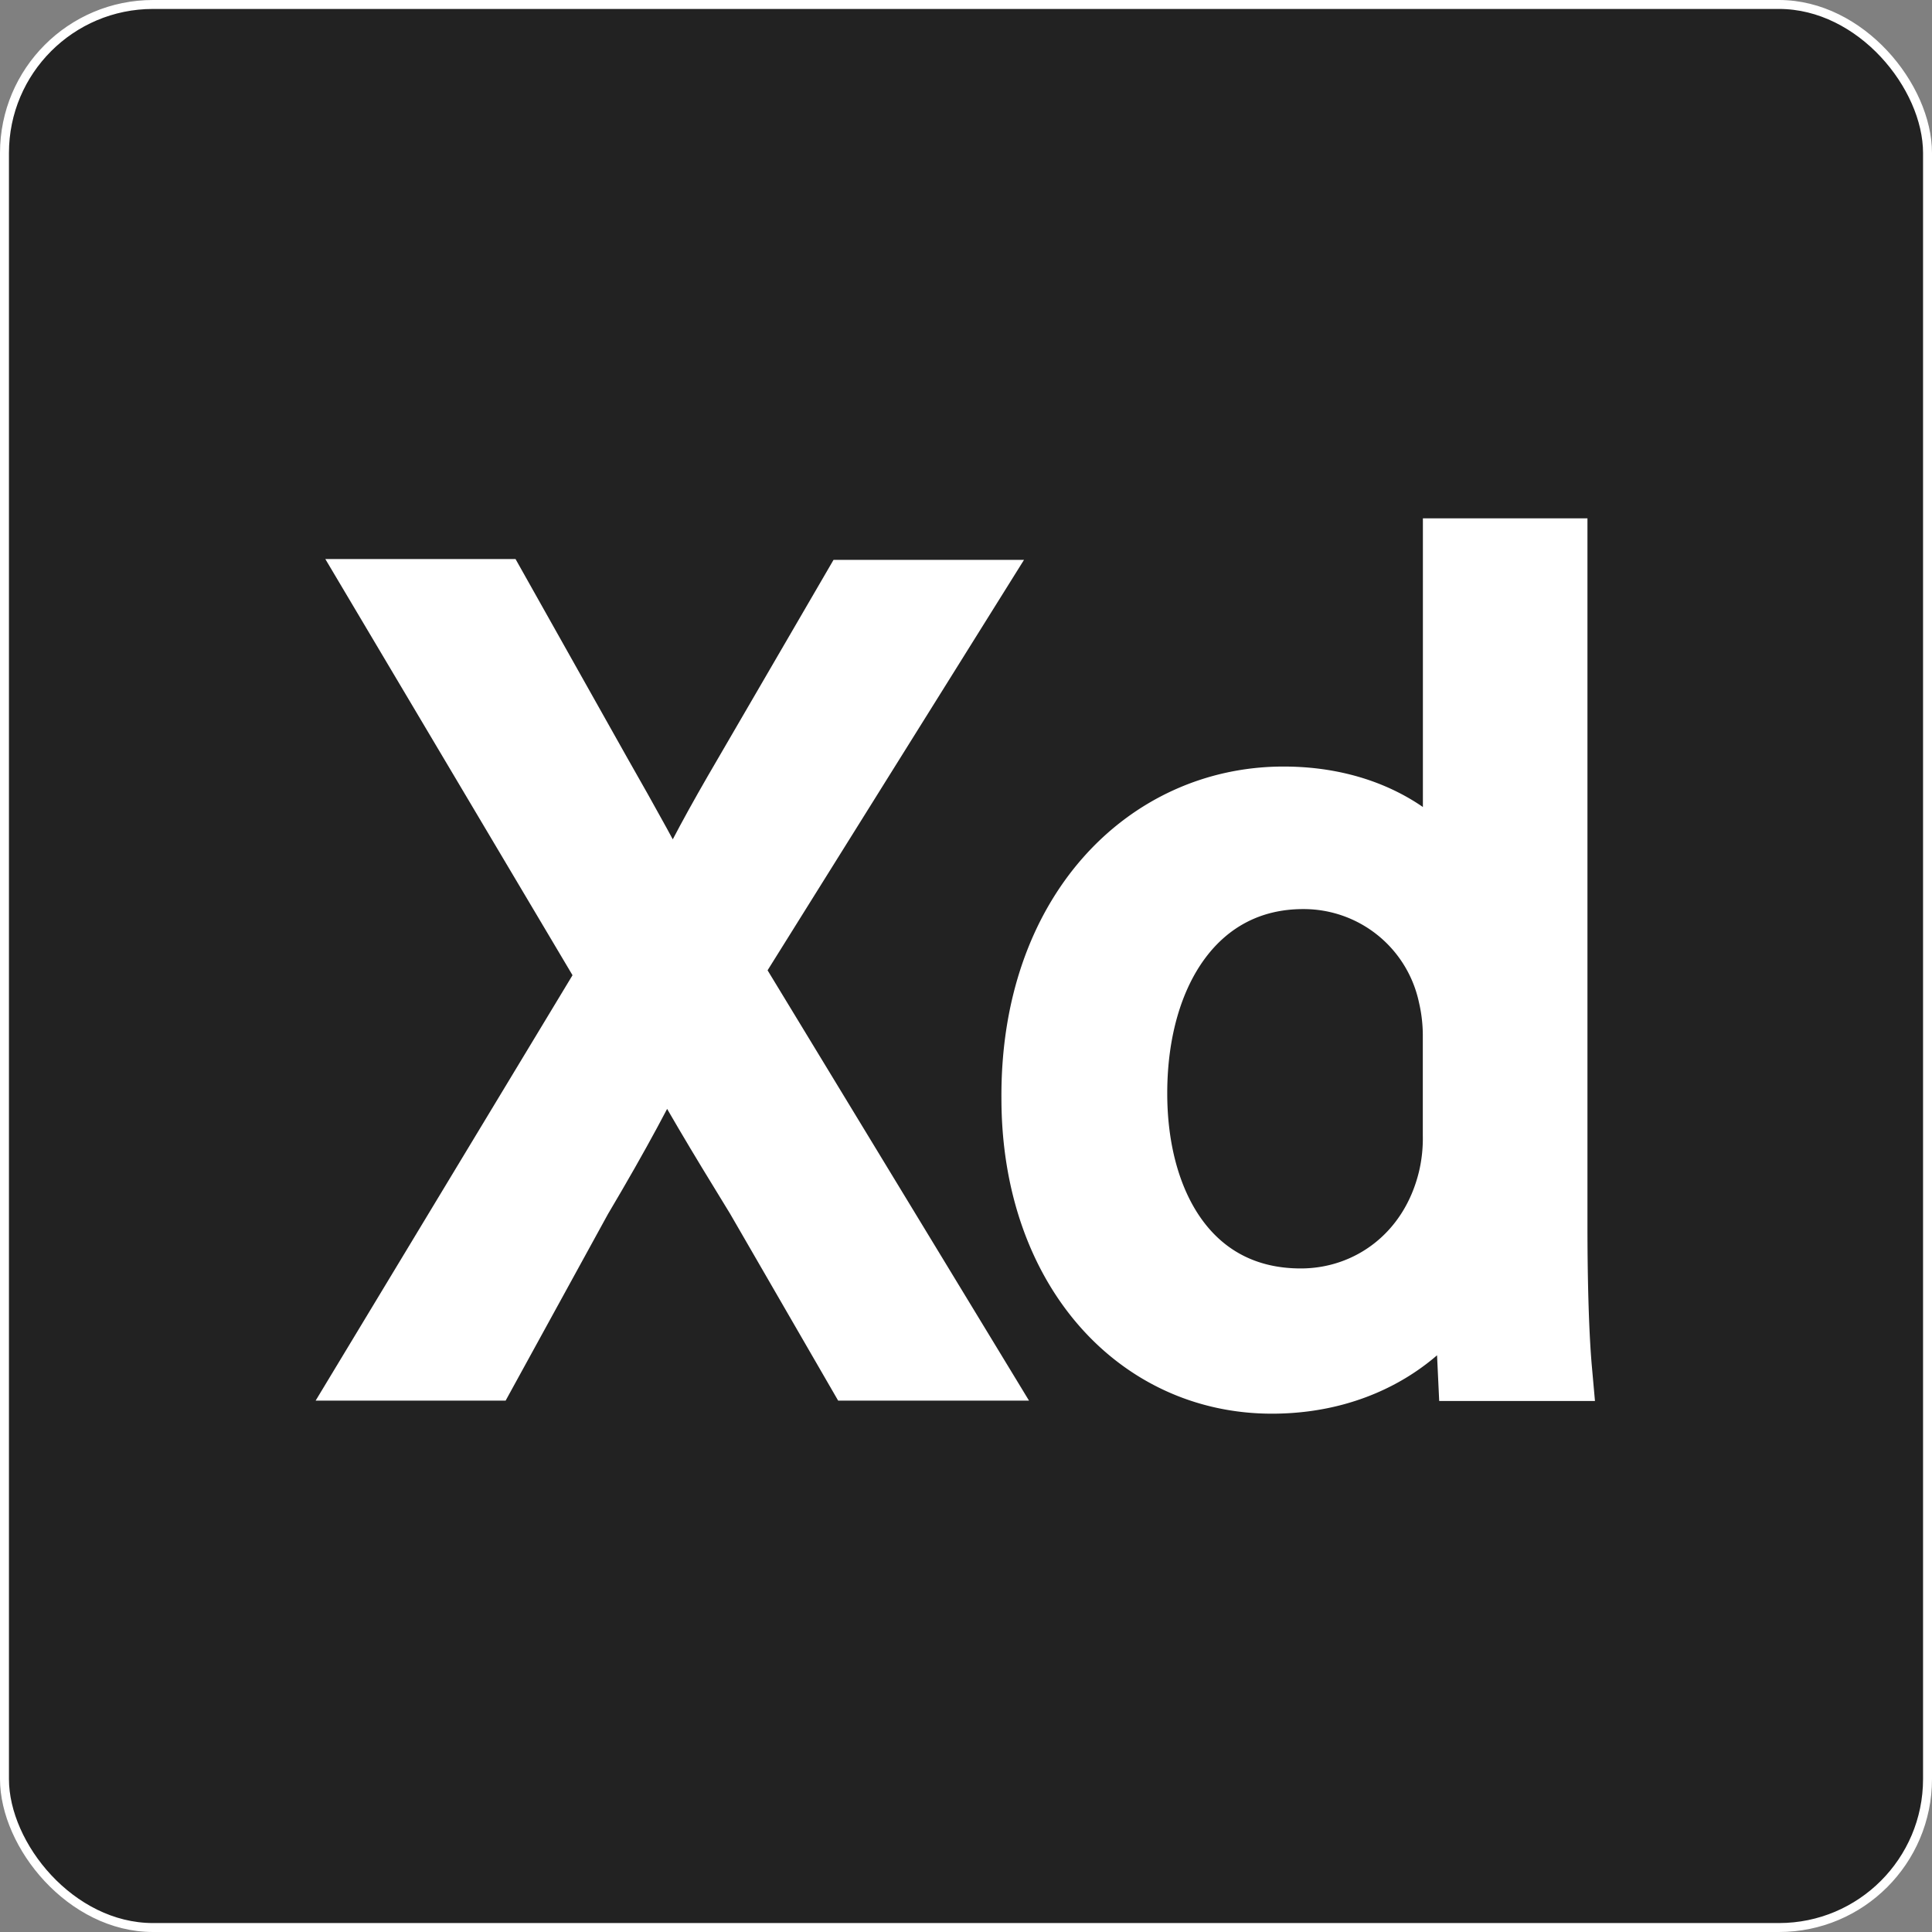 <svg xmlns="http://www.w3.org/2000/svg" viewBox="0 0 215.91 215.91">
  <rect x="0" y="0" width="215.91" height="215.91" fill="#808080" stroke="none"/>
  <defs>
    <style>
      .cls-1 {
        fill: #222;
      }

      .cls-1, .cls-2 {
        stroke: #fff;
        stroke-miterlimit: 10;
      }

      .cls-2 {
        fill: #fff;
        stroke-width: 7.05px;
      }
    </style>
  </defs>
  <g id="Layer_2" data-name="Layer 2">
    <g id="Layer_1-2" data-name="Layer 1">
      <g>
        <rect class="cls-1" x="0.5" y="0.5" width="214.91" height="214.91" rx="16.6"/>
        <g>
          <path class="cls-2" d="M95.7,153,84.61,133.82c-4.52-7.35-7.36-12.12-10.07-17.16h-.26c-2.45,5-4.9,9.68-9.41,17.29L54.42,153H41.52l26.57-44-25.54-43h13L67.06,86.48c3.23,5.67,5.68,10.06,8,14.7h.39C77.9,96,80.09,92,83.32,86.48L95.18,66.09h12.9L81.64,108.41,108.73,153Z"/>
          <path class="cls-2" d="M173.88,61.45v75.47c0,5.55.13,11.87.51,16.12H164.2l-.51-10.83h-.26c-3.48,7-11.09,12.25-21.29,12.25-15.09,0-26.7-12.77-26.7-31.73-.13-20.77,12.77-33.54,28-33.54,9.55,0,16,4.51,18.84,9.54h.26V61.45ZM162.53,116a19.81,19.81,0,0,0-.52-4.77,16.69,16.69,0,0,0-16.38-13.16c-11.74,0-18.71,10.32-18.71,24.12,0,12.64,6.19,23.09,18.45,23.09,7.61,0,14.58-5,16.64-13.54a19.6,19.6,0,0,0,.52-4.9Z"/>
        </g>
      </g>
    </g>
  </g>
</svg>
